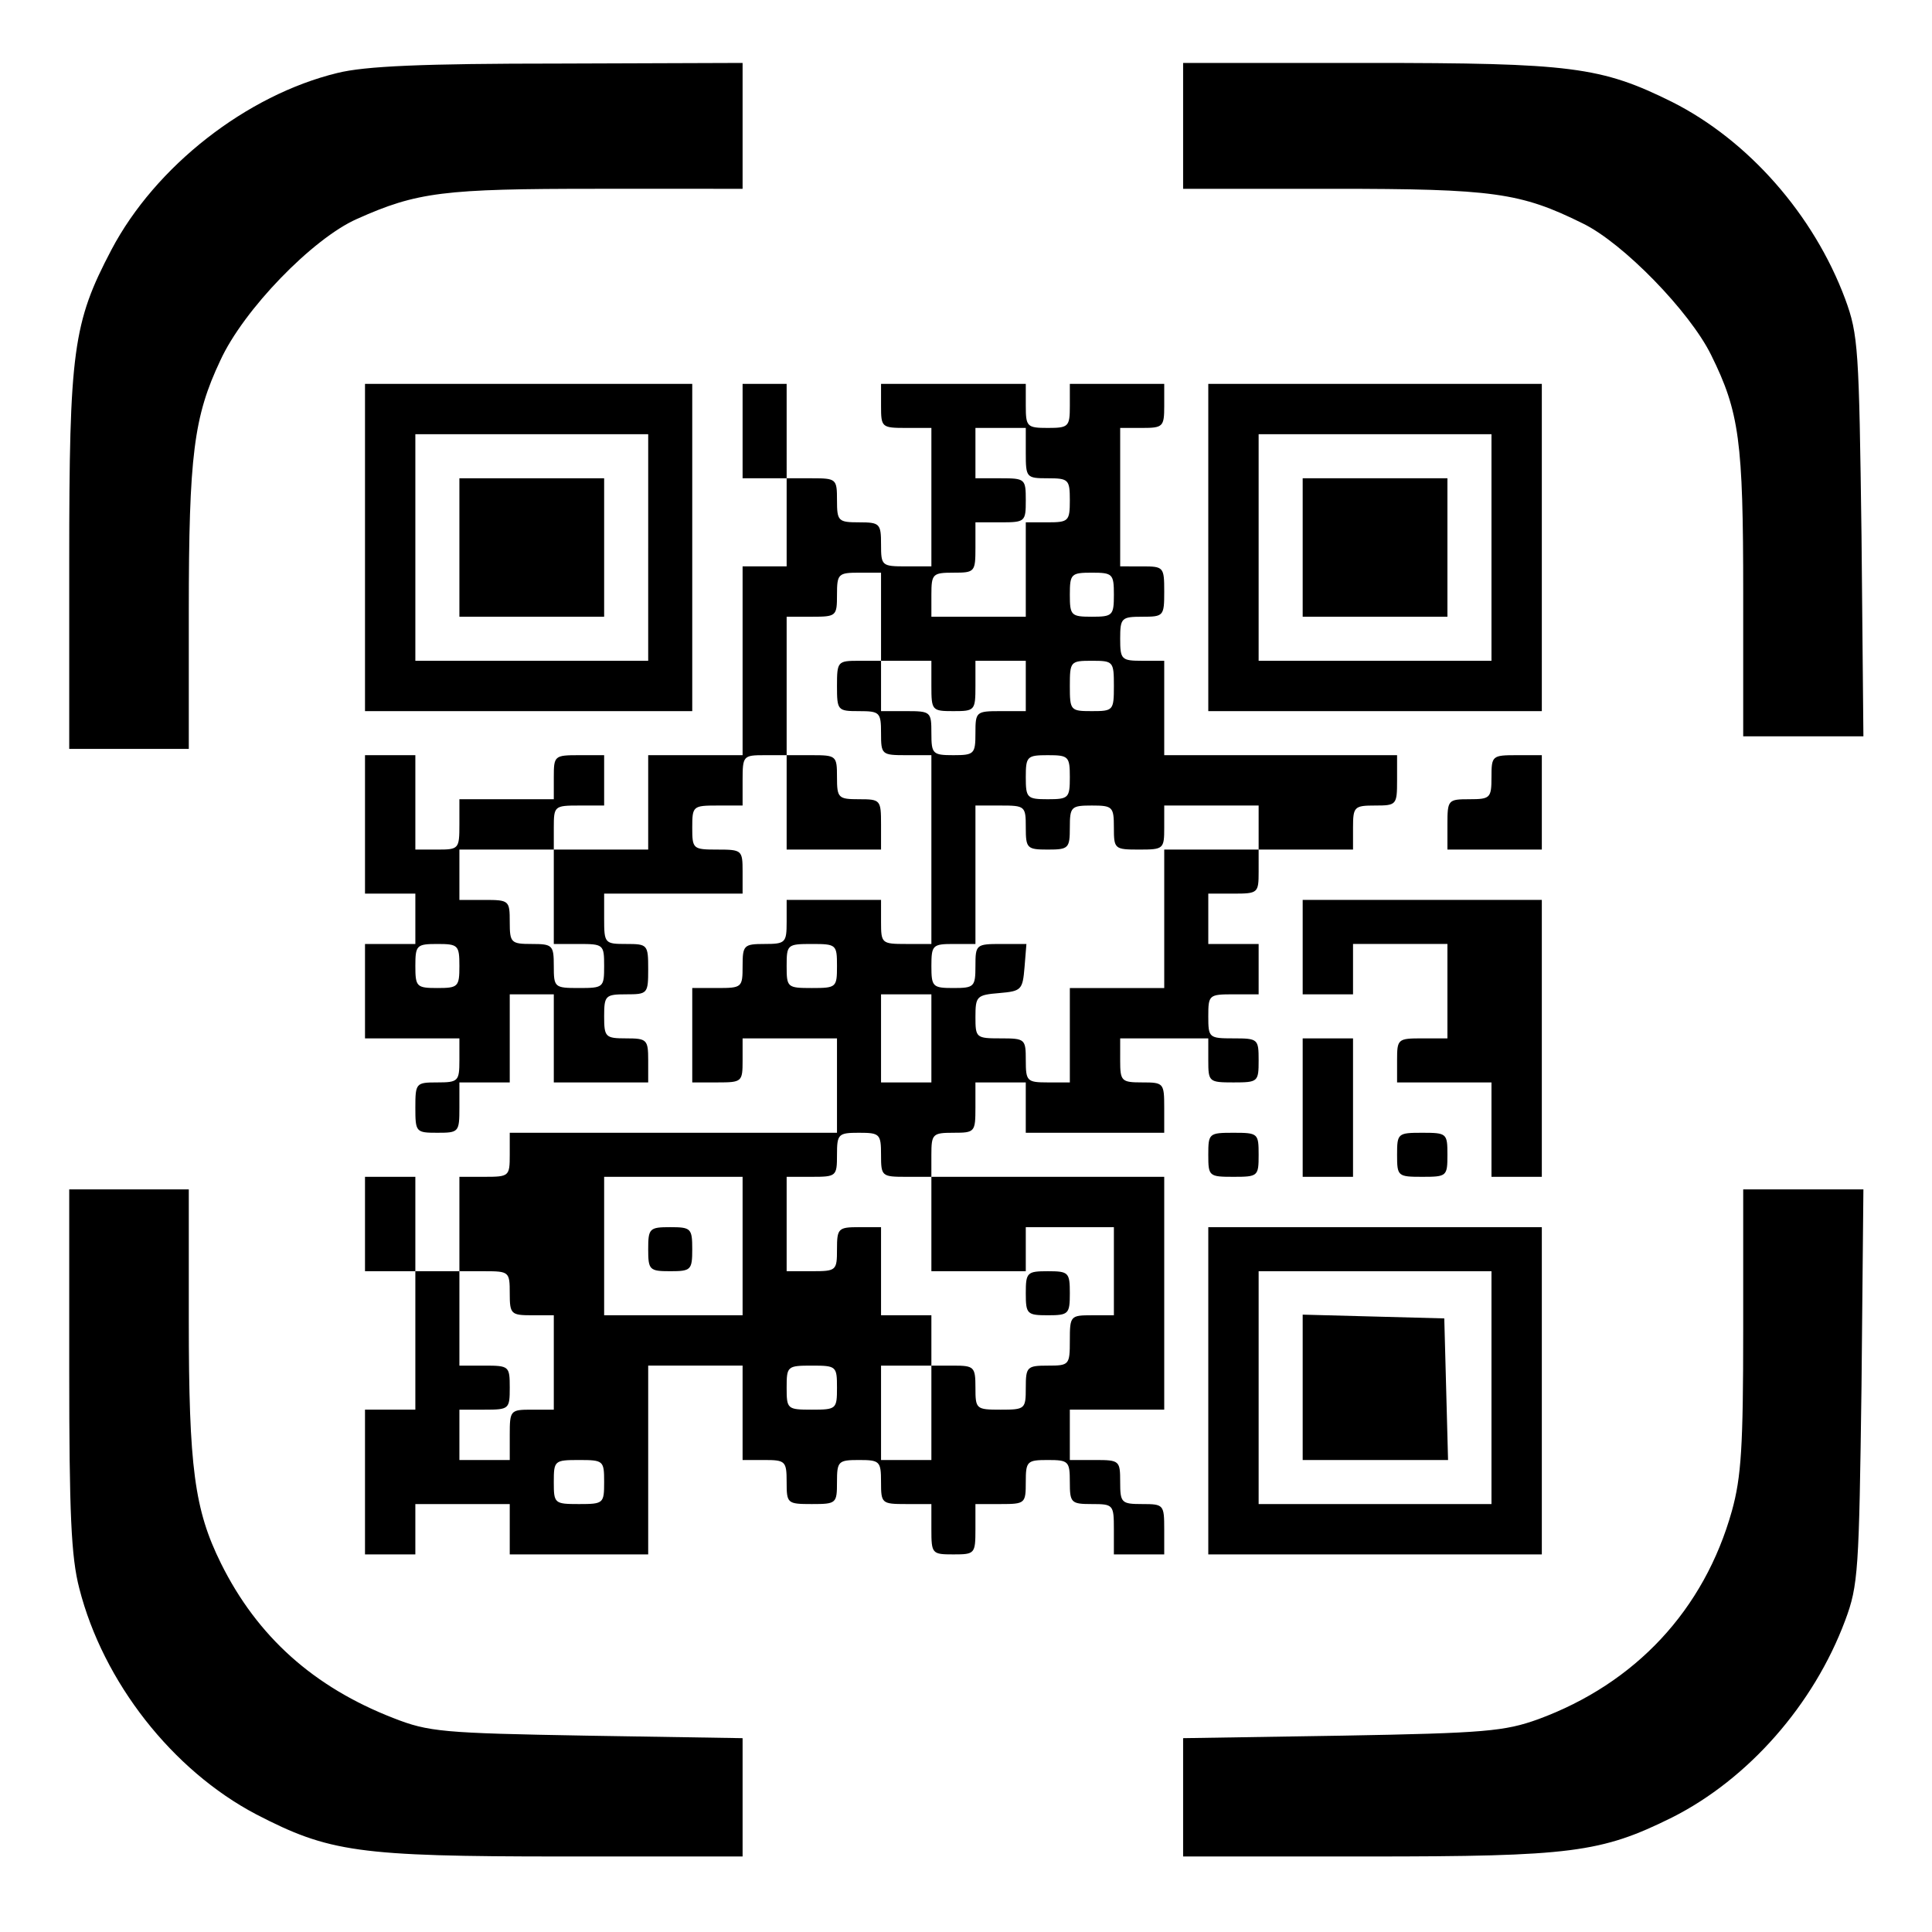 <svg version="1" xmlns="http://www.w3.org/2000/svg" width="409.333" height="409.333" viewBox="0 0 307 307"><path d="M53.6 11.6c-14.4 3.5-28.9 14.8-35.9 28.1-6.1 11.6-6.7 16-6.7 49.5V119h19V97.2c0-24.9.8-31 5-39.9 3.7-8.1 14.7-19.4 21.7-22.5 9.6-4.3 13.8-4.8 38.1-4.8H118V10l-29.2.1c-21.6 0-30.8.4-35.2 1.5zM188 20v10h23.8c25.5 0 29.8.6 39.7 5.5 6.4 3.1 17 14 20.4 20.9 4.5 9.1 5.1 13.7 5.1 37.8V117h19.1l-.3-31.8c-.4-29.8-.5-32-2.6-37.7-5-13.4-15.4-25.2-27.5-31.3-11.3-5.6-16-6.2-48.4-6.2H188v10z"/><path d="M58 87v26h52V61H58v26zm45 0v18H66V69h37v18z"/><path d="M73 87v11h23V76H73v11z"/><path d="M118 68.5V76h7v14h-7v30h-15v15H88v-3.5c0-3.4.1-3.5 4-3.5h4v-8h-4c-3.9 0-4 .1-4 3.5v3.5H73v4c0 3.9-.1 4-3.5 4H66v-15h-8v22h8v8h-8v15h15v3.5c0 3.3-.2 3.5-3.5 3.5-3.4 0-3.5.1-3.5 4s.1 4 3.5 4 3.5-.1 3.5-4v-4h8v-14h7v14h15v-3.5c0-3.3-.2-3.5-3.5-3.5s-3.5-.2-3.5-3.5.2-3.5 3.5-3.5c3.4 0 3.5-.1 3.5-4s-.1-4-3.5-4-3.5-.1-3.5-4v-4h22v-3.5c0-3.4-.1-3.5-4-3.5s-4-.1-4-3.5.1-3.5 4-3.5h4v-4c0-3.9.1-4 3.5-4h3.5v15h15v-4c0-3.9-.1-4-3.5-4-3.3 0-3.5-.2-3.5-3.5 0-3.4-.1-3.5-4-3.5h-4V98h4c3.9 0 4-.1 4-3.5 0-3.3.2-3.5 3.5-3.5h3.5v14h-3.5c-3.4 0-3.5.1-3.5 4s.1 4 3.5 4c3.3 0 3.5.2 3.5 3.5 0 3.4.1 3.5 4 3.5h4v30h-4c-3.9 0-4-.1-4-3.5V143h-15v3.5c0 3.3-.2 3.5-3.5 3.5s-3.5.2-3.5 3.5c0 3.4-.1 3.5-4 3.5h-4v15h4c3.9 0 4-.1 4-3.5V165h15v15H81v3.5c0 3.4-.1 3.5-4 3.5h-4v15h-7v-15h-8v15h8v22h-8v23h8v-8h15v8h22v-30h15v15h3.5c3.3 0 3.5.2 3.5 3.5 0 3.4.1 3.5 4 3.5s4-.1 4-3.5c0-3.3.2-3.5 3.5-3.5s3.5.2 3.5 3.5c0 3.4.1 3.5 4 3.5h4v4c0 3.9.1 4 3.5 4s3.5-.1 3.5-4v-4h4c3.9 0 4-.1 4-3.5 0-3.3.2-3.5 3.5-3.5s3.5.2 3.5 3.5.2 3.5 3.5 3.5c3.4 0 3.5.1 3.5 4v4h8v-4c0-3.9-.1-4-3.5-4-3.3 0-3.5-.2-3.5-3.5 0-3.4-.1-3.5-4-3.5h-4v-8h15v-37h-37v-3.5c0-3.3.2-3.5 3.5-3.5 3.4 0 3.5-.1 3.5-4v-4h8v8h22v-4c0-3.9-.1-4-3.5-4-3.3 0-3.5-.2-3.5-3.5V165h14v3.5c0 3.4.1 3.5 4 3.5s4-.1 4-3.5-.1-3.5-4-3.5-4-.1-4-3.5.1-3.5 4-3.5h4v-8h-8v-8h4c3.9 0 4-.1 4-3.5V135h15v-3.5c0-3.3.2-3.5 3.5-3.5 3.4 0 3.5-.1 3.5-4v-4h-37v-15h-3.5c-3.3 0-3.5-.2-3.5-3.5s.2-3.5 3.5-3.5c3.4 0 3.5-.1 3.5-4s-.1-4-3.5-4H178V68h3.5c3.3 0 3.5-.2 3.5-3.5V61h-15v3.5c0 3.3-.2 3.5-3.5 3.5s-3.5-.2-3.5-3.5V61h-23v3.5c0 3.4.1 3.5 4 3.5h4v22h-4c-3.9 0-4-.1-4-3.5 0-3.3-.2-3.5-3.5-3.5s-3.5-.2-3.5-3.5c0-3.4-.1-3.5-4-3.5h-4V61h-7v7.5zm45 3.5c0 3.9.1 4 3.5 4 3.3 0 3.5.2 3.5 3.5s-.2 3.5-3.5 3.5H163v15h-15v-3.5c0-3.3.2-3.5 3.5-3.5 3.4 0 3.5-.1 3.5-4v-4h4c3.9 0 4-.1 4-3.5s-.1-3.5-4-3.5h-4v-8h8v4zm14 22.5c0 3.3-.2 3.5-3.5 3.5s-3.5-.2-3.5-3.5.2-3.5 3.5-3.5 3.5.2 3.5 3.5zM148 109c0 3.9.1 4 3.5 4s3.5-.1 3.5-4v-4h8v8h-4c-3.9 0-4 .1-4 3.5 0 3.3-.2 3.5-3.5 3.5s-3.5-.2-3.5-3.5c0-3.4-.1-3.5-4-3.5h-4v-8h8v4zm29 0c0 3.9-.1 4-3.5 4s-3.5-.1-3.5-4 .1-4 3.5-4 3.5.1 3.5 4zm-7 14.5c0 3.3-.2 3.5-3.5 3.5s-3.5-.2-3.5-3.5.2-3.5 3.5-3.5 3.5.2 3.5 3.5zm-7 8c0 3.3.2 3.5 3.5 3.5s3.5-.2 3.5-3.5.2-3.5 3.5-3.5 3.5.2 3.5 3.5c0 3.4.1 3.5 4 3.5s4-.1 4-3.5V128h15v7h-15v22h-15v15h-3.5c-3.3 0-3.5-.2-3.5-3.5 0-3.4-.1-3.5-4-3.5s-4-.1-4-3.4.2-3.5 3.8-3.8c3.5-.3 3.7-.5 4-4.1l.3-3.7h-4c-4 0-4.1.1-4.1 3.5 0 3.3-.2 3.5-3.5 3.5s-3.5-.2-3.5-3.5.2-3.5 3.5-3.5h3.5v-22h4c3.9 0 4 .1 4 3.5zm-75 11v7.5h4c3.9 0 4 .1 4 3.5s-.1 3.5-4 3.5-4-.1-4-3.5c0-3.3-.2-3.5-3.5-3.5s-3.5-.2-3.5-3.5c0-3.4-.1-3.5-4-3.5h-4v-8h15v7.5zm-15 11c0 3.3-.2 3.5-3.5 3.5s-3.5-.2-3.5-3.5.2-3.5 3.5-3.5 3.5.2 3.5 3.5zm60 0c0 3.4-.1 3.5-4 3.5s-4-.1-4-3.5.1-3.5 4-3.5 4 .1 4 3.5zm15 11.5v7h-8v-14h8v7zm-8 18.5c0 3.4.1 3.5 4 3.5h4v15h15v-7h14v14h-3.5c-3.4 0-3.5.1-3.5 4s-.1 4-3.5 4c-3.3 0-3.5.2-3.5 3.5 0 3.4-.1 3.5-4 3.5s-4-.1-4-3.5c0-3.3-.2-3.5-3.5-3.5H148v15h-8v-15h8v-8h-8v-14h-3.5c-3.3 0-3.5.2-3.5 3.5 0 3.4-.1 3.5-4 3.5h-4v-15h4c3.9 0 4-.1 4-3.5 0-3.3.2-3.5 3.5-3.5s3.5.2 3.5 3.5zM118 198v11H96v-22h22v11zm-37 7.5c0 3.3.2 3.5 3.5 3.5H88v15h-3.5c-3.4 0-3.5.1-3.5 4v4h-8v-8h4c3.9 0 4-.1 4-3.5s-.1-3.5-4-3.5h-4v-15h4c3.9 0 4 .1 4 3.5zm52 15c0 3.4-.1 3.5-4 3.5s-4-.1-4-3.5.1-3.5 4-3.5 4 .1 4 3.5zm-37 15c0 3.4-.1 3.5-4 3.5s-4-.1-4-3.5.1-3.5 4-3.5 4 .1 4 3.5z"/><path d="M163 205.5c0 3.3.2 3.5 3.5 3.5s3.5-.2 3.5-3.5-.2-3.5-3.5-3.5-3.5.2-3.5 3.5zM103 198.5c0 3.3.2 3.5 3.5 3.5s3.5-.2 3.5-3.5-.2-3.5-3.5-3.5-3.5.2-3.5 3.5zM192 87v26h53V61h-53v26zm45 0v18h-37V69h37v18z"/><path d="M207 87v11h23V76h-23v11zM237 123.5c0 3.3-.2 3.5-3.5 3.5-3.4 0-3.5.1-3.5 4v4h15v-15h-4c-3.9 0-4 .1-4 3.5zM207 150.5v7.5h8v-8h15v15h-4c-3.9 0-4 .1-4 3.5v3.5h15v15h8v-44h-38v7.5z"/><path d="M207 176v11h8v-22h-8v11zM192 183.5c0 3.4.1 3.5 4 3.5s4-.1 4-3.5-.1-3.5-4-3.5-4 .1-4 3.5zM222 183.5c0 3.4.1 3.5 4 3.5s4-.1 4-3.5-.1-3.5-4-3.5-4 .1-4 3.5zM11 217.6c0 22.9.3 29.8 1.6 34.8 3.8 14.9 14.8 28.9 28.1 35.9 11.6 6 16.1 6.7 48.6 6.7H118v-18.8l-24.8-.4c-22.9-.4-25.1-.6-30.7-2.8-12.6-4.9-21.6-12.9-27.4-24.6-4.2-8.5-5.1-15.2-5.1-38.6V189H11v28.6zM277 211.3c0 18.5-.3 23.4-1.8 28.8-4.4 15.7-15.3 27.4-30.8 33.1-5.3 1.9-8.4 2.2-31.1 2.6l-25.3.4V295h29.3c32.4 0 37.1-.6 48.4-6.2 12.1-6.1 22.5-17.9 27.5-31.3 2.1-5.6 2.2-7.9 2.6-37.3l.3-31.2H277v22.3z"/><path d="M192 221v26h53v-52h-53v26zm45-.5V239h-37v-37h37v18.5z"/><path d="M207 220.5V232h23.1l-.3-11.3-.3-11.2-11.2-.3-11.3-.3v11.6z"/></svg>